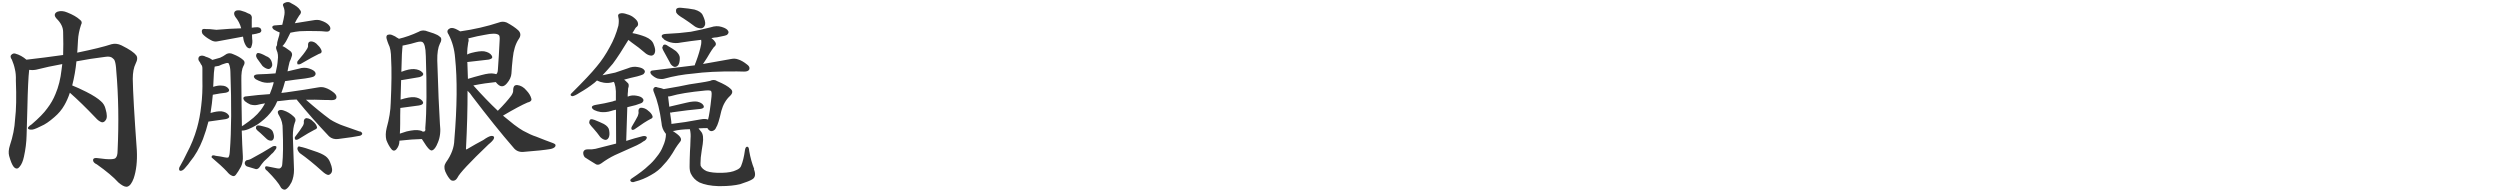 <?xml version="1.0" encoding="UTF-8"?>
<svg id="_レイヤー_1" data-name="レイヤー 1" xmlns="http://www.w3.org/2000/svg" viewBox="0 0 319.54 24.71">
  <defs>
    <style>
      .cls-1 {
        fill: #333;
      }
    </style>
  </defs>
  <path class="cls-1" d="M17.39,7.06c-.23-.34-.83-.75-1.86-1.26-.43-.21-.85-.26-1.27-.15-.93.31-2.4.67-4.39,1.08.02-.14.03-.26.03-.37.03-.48.06-.89.07-1.23.03-.61.16-1.26.38-1.93.16-.27.11-.51-.14-.68-.37-.34-.91-.65-1.62-.93-.44-.19-.85-.22-1.23-.1-.21.09-.32.21-.35.35-.04.16.04.34.23.55.55.54.83,1.11.83,1.71.03,1.06.03,2.05,0,2.93-1.55.22-3.12.42-4.69.6-.43-.37-.91-.64-1.43-.78-.14-.04-.34-.04-.55.21-.09.15-.04.34.12.57.17.4.31.82.39,1.24.09.35.14.83.12,1.43.08,2.07.05,3.72-.1,4.92-.06,1.13-.29,2.26-.66,3.35-.17.52-.2.98-.1,1.36.19.67.37,1.13.58,1.39.14.16.28.23.41.22.13,0,.24-.09.34-.22.26-.29.44-.73.56-1.29.2-.9.32-1.82.34-2.73.02-.82.05-1.64.07-2.45l.03-1.05c.05-2.38.13-4.02.23-4.87.24.04.54.04.88-.02,1.05-.27,2.17-.51,3.35-.72-.02.22-.05.46-.09.7-.13,1.18-.39,2.23-.78,3.13-.26.65-.61,1.26-1.05,1.83-.4.57-1.08,1.26-1.99,2.04-.22.14-.37.26-.44.37-.06.09-.04.15-.02.18.04.09.18.13.43.13h0c.13.01.39-.02,1.23-.45.49-.2,1.05-.58,1.7-1.15.53-.45.96-.96,1.28-1.53.26-.45.5-.98.7-1.59,1,.88,2.1,1.95,3.27,3.18.29.33.55.52.82.6.19.02.34-.07.47-.25.22-.26.22-.73,0-1.46-.09-.39-.29-.73-.59-.98-.37-.35-1-.76-1.87-1.2-.7-.35-1.31-.63-1.8-.82.26-1.02.44-2.05.54-3.08,1.14-.22,2.39-.42,3.72-.58.45-.07.77,0,.98.24l.02.02c.11.06.31.33.37,1.53.28,3.15.34,6.58.17,10.21,0,.48-.09.8-.27.95-.14.13-.66.24-2.29,0-.27-.04-.44,0-.52.09-.04.04-.07.12-.05.24.04.19.21.35.48.47,1.2.85,2.13,1.62,2.75,2.31.43.37.77.55,1.03.55.05,0,.09,0,.13-.02.31-.09.57-.44.8-1.06.33-.97.47-2.18.4-3.58-.32-4.45-.5-7.51-.52-9.13,0-.8.12-1.45.36-1.93.26-.5.27-.89.04-1.13h0ZM46.03,16.83h0c-.8-.28-1.55-.54-2.24-.79-.16-.05-.42-.16-.8-.34-.28-.13-.55-.28-.8-.44-.95-.7-1.98-1.54-3.08-2.51.71-.02,1.52-.01,2.41.03.29,0,.57,0,.83.02.34,0,.54-.07.62-.22.1-.22.02-.45-.25-.7-.42-.34-.8-.55-1.13-.65-.28-.11-.58-.12-.91-.06-1,.18-2.39.4-4.13.64-.19.01-.39.04-.59.07,0-.02.01-.04.02-.05.17-.46.33-.95.46-1.46.85-.13,1.71-.24,2.55-.34.92-.14,1.11-.23,1.17-.29.21-.16.2-.33.15-.46-.09-.21-.35-.37-.79-.52-.43-.14-.88-.13-1.33.02l-1.44.34c.07-.39.16-.8.26-1.2.14-.29.22-.5.25-.64.15-.34.06-.62-.25-.82-.38-.29-.68-.48-.91-.57.21-.2.42-.5.62-.91.13-.27.26-.54.4-.8.42-.09.83-.16,1.2-.19.62-.03,1.28-.04,1.99-.02.54,0,1,.02,1.37.07.27.02.44-.06.5-.22.07-.13.1-.34-.16-.62-.22-.24-.56-.43-1-.57-.27-.11-.62-.11-1.03-.03l-2.31.37c.14-.3.33-.64.56-.98.13-.13.2-.25.22-.37.02-.13-.02-.24-.11-.34-.17-.29-.54-.57-1.1-.85-.26-.21-.55-.22-.88-.06-.09.04-.16.1-.19.17-.03.09-.01.21.06.34.13.3.16.62.12.96-.06.39-.16.84-.28,1.33-.29.02-.58.04-.85.07-.16,0-.36.03-.42.17-.05.13.07.26.17.36.27.17.54.29.77.38-.02.25-.09.52-.19.8-.11.32-.16.61-.16.85-.13.14-.15.35-.04.62.17.36.22.79.14,1.29-.02.39-.11.95-.28,1.67-.7.06-1.44.1-2.22.12-.32.02-.49.09-.54.22-.05.16.1.3.23.41.23.13.5.25.81.35.4.12.84.14,1.31.04.04-.02.09-.02.16-.02h0c-.01.06-.02.12-.02.19-.11.4-.27.86-.47,1.34-.98.06-2,.16-3.02.29-.18.01-.29.06-.34.16-.06.14.06.31.16.44.24.19.47.33.72.44.34.09.64.1.88.05.32-.08.65-.15,1-.2l-.21.36c-.4.69-1.03,1.34-1.85,1.94l-.14.1c-.19.14-.38.27-.57.41-.07.04-.14.07-.19.12-.03-1.77-.06-3.75-.07-5.89-.02-.85.07-1.46.26-1.8.26-.42.13-.65-.02-.78-.32-.29-.76-.54-1.3-.75-.29-.14-.57-.15-.83-.02-.32.22-.6.39-.83.48l-.99.28c-.22-.17-.5-.31-.82-.4-.29-.16-.54-.19-.78-.09-.14.1-.27.28-.12.6.09.11.19.27.28.47l.02.02c.11.11.16.31.15.58v1.33c.03,1.19-.02,2.31-.15,3.34-.11,1.05-.3,2.01-.54,2.86-.32,1.13-.76,2.21-1.3,3.21-.26.55-.55,1.11-.85,1.63-.07.09-.13.21-.14.34-.01.12.01.2.07.25.06.04.14.05.23.02.17-.04.35-.19.54-.44.23-.25.42-.49.57-.72.65-.78,1.2-1.74,1.64-2.88.27-.72.51-1.47.7-2.24l2.19-.31c.27-.06.42-.14.46-.27.02-.09,0-.18-.08-.27-.18-.25-.48-.4-.9-.46-.34-.03-.82.04-1.4.21.13-.81.23-1.59.29-2.33.64-.13,1.2-.21,1.66-.26.25-.06.39-.14.42-.26.02-.08,0-.17-.07-.25-.18-.25-.47-.39-.88-.4-.29-.03-.65.02-1.08.16,0-.14.01-.27.02-.39l.07-1.4c.03-.27.06-.52.09-.74.01-.02.02-.04.02-.06.17-.03.34-.06.5-.09h.02c.27-.14.55-.24.83-.32.24-.08.39-.07.44.02.13.27.2.62.21,1.05.15,4.17.13,7.57-.07,10.11-.02.39-.07.68-.18.83,0,0-.07.08-.48,0-.36-.08-.75-.15-1.13-.19-.26-.08-.4-.09-.49-.01-.03.03-.07.09-.05.19v.03l.03.02c.83.7,1.48,1.3,1.93,1.78.21.27.44.46.67.54.04.02.1.04.16.04.1,0,.21-.04.32-.19.19-.24.4-.58.65-1.03.19-.4.26-.86.23-1.34-.06-.97-.11-2.06-.14-3.26.23.01.52-.05.85-.18.65-.28,1.18-.58,1.57-.9.63-.48,1.15-1.01,1.54-1.59.22-.32.42-.68.58-1.08.26-.04.54-.07.84-.09.48-.08,1.03-.12,1.64-.13.02.03.06.07.09.12,1.21,1.49,2.57,3.03,4.05,4.59.31.28.7.39,1.13.34,1.41-.17,2.36-.32,2.83-.42.16-.06.26-.14.28-.26,0-.16-.2-.27-.35-.33h.02s0,0,0,0ZM25.89,4.34c.24.27.57.52,1.01.76.31.19.62.26.92.18l3.24-.6c.02.14.06.29.08.46.09.34.22.63.42.88.13.11.24.16.33.16.02,0,.05,0,.07-.01.05-.02.13-.06.16-.18.14-.34.17-.69.11-1.03-.01-.21-.02-.39-.02-.55.05-.01.1-.02.14-.02.25-.03.54-.1.85-.2h.02c.22-.15.2-.31.16-.4-.02-.12-.11-.26-.43-.31-.24,0-.5.02-.77.06v-1.11c.06-.37-.1-.62-.45-.71-.26-.15-.52-.25-.74-.3-.27-.11-.54-.13-.78-.07-.15.06-.24.15-.27.27-.04.14,0,.32.14.54.36.44.61.92.75,1.46-.92.02-2,.09-3.17.19-.61-.08-1.08-.11-1.4-.1-.22-.04-.37,0-.44.12v.02c-.05.14-.02.3.07.49v.02s0,0,0,0h0ZM34.81,19.61c.15-.15.27-.3.34-.42.16-.16.21-.31.17-.44v-.03s-.04-.02-.04-.02c-.11-.06-.25-.06-.44.02-.8.5-1.73,1.04-2.78,1.6-.11.06-.28.12-.52.16h-.02c-.16.09-.24.22-.24.4.04.19.13.32.28.39.32.11.72.23,1.16.35h.02c.16,0,.31-.08.44-.26.17-.27.37-.52.57-.75.38-.33.73-.67,1.04-1.01h0s0,0,0,0ZM33.31,17.03c.24.21.5.46.78.73h0c.16.15.35.22.55.22.12,0,.28-.06.35-.31.06-.2.02-.46-.1-.79-.07-.22-.28-.4-.62-.55-.31-.1-.65-.19-1-.27-.18-.04-.32-.04-.42,0-.1.05-.14.17-.13.36v.02c.06.13.24.32.57.57h0ZM32.88,6.8c-.07.04-.12.13-.14.24h0c-.02.14.02.28.11.42.23.31.46.63.7.97.24.22.48.35.72.39h.04c.15,0,.34-.07.47-.39.04-.2,0-.44-.13-.72-.13-.25-.34-.43-.63-.53-.42-.24-.74-.37-.95-.4-.09-.02-.16,0-.19.02h0s0,0,0,0ZM37.68,15.67c.17-.32.1-.6-.19-.82-.37-.34-.78-.58-1.23-.73-.29-.11-.52-.09-.68.04-.16.16-.02.42.09.6l.02.03c.31.53.46,1.11.44,1.72.08,1.94.06,3.44-.05,4.45-.01.25-.09.42-.24.52-.09.07-.22.08-.4.04-.41-.08-.82-.16-1.2-.24-.14-.04-.23-.04-.29,0-.03.02-.07.07-.07.15,0,.15.09.29.27.4.91.91,1.5,1.63,1.76,2.14v.02c.15.16.29.24.44.25h.01c.13,0,.24-.06.35-.17.21-.19.39-.46.56-.79.2-.46.31-.98.31-1.59-.02-.39-.07-1.87-.15-4.28,0-.71.09-1.3.26-1.76h0s0,.02,0,.02ZM40.2,16.59c.17-.06.27-.14.31-.23.02-.04.02-.11-.01-.17-.07-.24-.24-.47-.49-.67-.22-.24-.5-.39-.83-.42-.13.01-.35.09-.35.47.03.14-.01.31-.11.5-.21.35-.54.83-.98,1.39-.09.11-.09.24,0,.37l.02.03h.04s.05.01.07.01c.09,0,.19-.03.29-.09.93-.58,1.62-.99,2.05-1.2h0ZM39.73,5.3h0c-.14,0-.36.06-.36.47.03.16-.02.33-.16.53-.22.37-.61.87-1.15,1.49-.06.07-.11.21-.04.39l.02.04h.05s.06.01.09.01c.09,0,.17-.02.27-.07,1.06-.62,1.84-1.05,2.31-1.27.17-.04.27-.09.32-.19.02-.04.05-.12.02-.22-.07-.24-.24-.49-.49-.72-.24-.3-.54-.46-.88-.47h0s0,0,0,0ZM41.62,19.97c-.32-.24-.81-.46-1.5-.68-.75-.27-1.34-.46-1.77-.54-.08-.04-.15-.05-.21-.02-.07.04-.12.13-.13.27v.02c.04.2.14.38.31.55.86.6,1.82,1.38,2.84,2.3.29.27.54.44.77.49.16,0,.31-.09.42-.26.17-.26.12-.68-.14-1.31-.12-.34-.32-.62-.6-.83h0ZM56.26,4.75c-.09-.14-.35-.37-1.56-.72-.44-.19-.83-.18-1.16.02-.89.42-1.76.72-2.56.91-.06-.07-.14-.11-.21-.13-.17-.13-.37-.25-.62-.34-.19-.09-.39-.11-.61-.03h-.02c-.15.12-.17.31-.08.57.05.18.12.39.21.61.22.39.34,1.03.34,1.9.08,1.34.06,3.22-.05,5.61-.02.95-.19,2.04-.52,3.21-.14.57-.15,1.08-.04,1.53.18.47.39.85.63,1.15.11.14.22.21.34.21h0c.11,0,.22-.06.33-.19.24-.29.37-.64.37-1.04v-.04c1.12-.13,2.09-.19,2.87-.21.19.3.38.58.57.87.34.47.57.64.73.58.26-.06.51-.39.75-1.01.29-.68.37-1.47.26-2.33-.11-1.7-.23-4.44-.34-8.14-.02-.95.1-1.68.33-2.15.22-.36.24-.65.07-.86h0s0,.02,0,.02ZM54.35,16.36c.04.19.02.32-.04.39-.05.06-.14.09-.28.07-.09-.08-.23-.13-.39-.15-.39-.09-.94-.04-1.67.13-.31.1-.6.19-.86.28.02-.39.04-.82.04-1.28,0-.72,0-1.4.02-2l2.39-.32c.3-.06.46-.14.51-.28.03-.09,0-.2-.09-.31-.22-.26-.57-.42-1.02-.47-.42-.03-1,.07-1.75.31,0,0,0,0-.01,0,.03-.95.05-1.79.07-2.5h.13l2.2-.37c.31-.09.46-.2.49-.34.02-.09-.02-.19-.11-.27-.22-.24-.58-.39-1.04-.42-.41-.03-.97.09-1.64.35.06-2.19.09-2.81.12-2.94.02-.16.04-.3.03-.41.13-.02.26-.06.39-.08.43-.08.9-.2,1.39-.35.43-.12.72-.11.83.03.16.14.35.57.37,1.74.13,3.93.11,7.02-.07,9.18v.02h-.01ZM70.79,18.33c-.76-.27-1.52-.57-2.27-.87-.46-.14-1.01-.4-1.66-.75-.31-.17-.69-.44-1.15-.78-.44-.35-.91-.74-1.42-1.15,1.4-.83,2.46-1.39,3.14-1.68.25-.06.4-.14.47-.27.04-.07.04-.16.01-.24-.09-.34-.3-.7-.64-1.05-.32-.39-.72-.62-1.16-.67-.13-.01-.24.01-.33.08-.12.1-.17.27-.19.54.03.21-.05.45-.23.72-.4.54-.98,1.2-1.73,1.95-.95-.89-2-1.98-3.13-3.24,1.05-.21,2.01-.35,2.87-.43.27.35.53.54.79.54h0c.22,0,.44-.14.65-.4.34-.4.53-.82.56-1.23.03-.6.09-1.26.17-1.97.1-1,.35-1.82.75-2.42.31-.41.29-.8-.04-1.13-.37-.34-.86-.67-1.48-1-.34-.14-.68-.14-1.02,0-1.52.5-3.17.88-4.93,1.13-.21-.13-.4-.23-.57-.31-.35-.16-.64-.17-.84-.02-.11.06-.17.14-.21.24-.04.14.01.31.14.49.47.9.75,1.91.83,2.99.29,2.72.26,6.26-.1,10.5-.02.93-.37,1.89-1.07,2.86-.23.34-.26.73-.08,1.17.23.52.48.89.73,1.11h.02c.07.04.16.06.25.06.18,0,.38-.09.55-.39.24-.53,1.57-1.96,3.97-4.25.36-.29.57-.52.67-.7.06-.13.06-.23,0-.3s-.15-.1-.29-.09c-.23.02-.58.19-1.05.53-.62.32-1.3.71-2.03,1.14-.09.06-.13.06-.14.06-.02,0-.03-.03-.04-.07.14-2.7.21-5.19.2-7.43.22.2.42.44.6.72,1.95,2.56,3.72,4.77,5.27,6.55.3.39.7.57,1.21.55,1.7-.13,2.88-.26,3.5-.37.31-.06.51-.16.62-.31.05-.08.06-.16.04-.22-.03-.09-.11-.15-.26-.2h.01s0,0,0,0ZM62.9,7.35c.03-.08,0-.17-.06-.26-.17-.27-.49-.44-.95-.53-.39-.05-.93.02-1.63.2-.21.05-.39.12-.55.21,0-.57.06-1.1.14-1.56.07-.18.07-.35,0-.5.82-.21,1.53-.37,2.12-.46.89-.19,1.48-.19,1.73-.01h.02c.13.06.18.32.14.76-.06,1.33-.14,2.57-.22,3.69-.01.3-.09.5-.21.59-.07-.02-.15-.05-.24-.06-.39-.09-.94-.02-1.64.17-.61.16-1.2.32-1.74.49l-.07-2.04s-.02-.07-.02-.11l2.72-.31c.29-.06.44-.15.49-.27h-.01,0ZM82.28,18.06c.26-.15.39-.31.39-.49v-.05c-.1-.13-.28-.17-.55-.11-.68.17-1.38.37-2.08.6l.14-4.31c.35-.09.71-.18,1.05-.26.67-.21.82-.29.87-.34.22-.22.14-.39.09-.46-.13-.21-.4-.34-.85-.41-.38-.07-.75-.04-1.11.12v-.32c.03-.27.05-.51.05-.71.14-.36.11-.62-.1-.77-.14-.15-.27-.27-.41-.37.55-.16,1.11-.29,1.68-.42.65-.18.78-.26.83-.32.22-.22.14-.39.09-.46-.13-.21-.41-.34-.85-.41-.42-.09-.87-.02-1.3.17-.5.18-1.03.36-1.59.54-.49.11-1.03.22-1.62.34.42-.44.86-.94,1.32-1.48.56-.75,1.23-1.78,1.99-3.04.12.1.26.21.42.33.58.4,1.2.88,1.82,1.42.24.17.48.26.73.26h0c.21-.04.35-.17.41-.38.09-.26.04-.6-.15-1.06-.13-.4-.48-.73-1.06-.97-.54-.21-1.09-.37-1.66-.47l.18-.29c.14-.27.26-.44.37-.51.11-.08.23-.24.16-.5-.04-.21-.19-.4-.45-.62-.27-.24-.59-.4-.94-.49-.38-.14-.67-.17-.9-.1-.09.02-.16.06-.2.13-.06.09-.06.21-.01.37.07.27.07.62,0,1.06-.26.99-.63,1.9-1.09,2.71-.5.94-1.07,1.79-1.69,2.52-.6.75-1.69,1.9-3.21,3.41-.03.03-.14.12-.11.23s.17.14.22.14h.04c.19-.04.48-.17.87-.43.67-.38,1.32-.81,1.92-1.29.11-.11.22-.21.32-.29,0,0,.01,0,.02.01l.02.02c.24.12.52.21.84.26.42.07.84.03,1.25-.11.05.05.09.12.11.2.09.26.15.59.17,1v1.18c-.14.02-.28.06-.4.12-.67.17-1.39.32-2.16.44-.32.06-.48.14-.51.27-.03.16.14.29.29.39.24.12.52.21.85.26.44.04.87,0,1.29-.13.21-.07.42-.13.65-.17,0,1.09,0,2.55.02,4.33l-2.64.67c-.26.06-.62.09-1.09.07-.32.02-.43.21-.47.37-.02.24.04.45.19.63l.02.02c.39.26.88.56,1.44.9.06.02.13.04.2.04.15,0,.3-.06.45-.17.57-.42,1.15-.77,1.73-1.05l2.81-1.26c.38-.18.69-.37.92-.55h0ZM76.75,17.54c.19.19.4.31.62.34h.01c.13,0,.3-.05.42-.29.11-.22.13-.52.06-.93-.04-.31-.26-.58-.67-.81-.36-.18-.76-.35-1.19-.52-.24-.09-.4-.12-.52-.07-.1.05-.15.18-.17.42v.02c.02.09.11.27.56.75.28.31.57.67.87,1.09h.01,0ZM96.4,21.61c-.27-.67-.49-1.45-.64-2.31-.02-.36-.09-.52-.24-.55-.25,0-.29.37-.31.49-.11.8-.27,1.44-.47,1.93-.07.24-.29.44-.65.58-.42.21-1.02.32-1.81.34-.88.02-1.54-.06-1.95-.21-.39-.17-.65-.41-.78-.7-.02-.09-.03-.35.02-1.05.1-.77.18-1.34.25-1.72.11-.77.04-1.28-.19-1.56-.12-.17-.24-.32-.35-.44.35-.02.74-.04,1.15-.04v.03c.16.26.34.38.57.36.26-.06.44-.21.53-.46.19-.27.41-.97.67-2.13.22-.8.6-1.45,1.13-1.93.17-.17.27-.34.26-.5,0-.14-.07-.27-.21-.39-.29-.29-.86-.62-1.69-.97-.29-.2-.6-.21-.94-.04-.36.08-.76.16-1.19.22-1,.13-1.94.3-2.78.49-.74.13-1.39.24-1.94.34-.17-.08-.43-.15-.77-.21-.27-.13-.4-.05-.47.04-.14.11-.14.32,0,.62.42.99.74,2.29.95,3.86.03.49.19.92.47,1.29.02.02.06.07.1.12,0,.54-.14,1.07-.39,1.61-.17.45-.44.9-.8,1.33-.31.42-.67.81-1.1,1.17-.4.4-1.12.95-2.13,1.62-.09.06-.14.13-.14.21,0,.04.01.1.1.17.16.08.32.08.48,0,.73-.18,1.42-.47,2.07-.85.65-.35,1.2-.8,1.62-1.32.49-.49,1-1.21,1.51-2.11.17-.27.37-.54.55-.77.2-.2.17-.39.12-.51-.07-.2-.32-.45-.77-.75-.09-.07-.18-.13-.27-.17.06,0,.13,0,.19-.01.5-.13,1.18-.2,2.02-.22,0,.01,0,.03.01.06.08.35.11.75.07,1.18-.02.7-.04,1.23-.07,1.57-.03.75-.05,1.42-.05,1.97,0,.37.05.67.16.9.24.49.6.87,1.1,1.13.63.28,1.44.44,2.42.47h.27c1.01,0,1.86-.09,2.51-.25.78-.25,1.28-.45,1.52-.6.42-.22.5-.67.24-1.32h.01ZM85.87,14.36c1.41-.2,2.64-.35,3.67-.44.24-.04.37-.11.41-.21.03-.08.01-.17-.05-.26-.13-.22-.39-.37-.78-.46-.32-.05-.77-.01-1.36.13-.84.19-1.57.36-2.22.52l-.02-.23c-.06-.48-.09-.83-.13-1.08.14,0,.27-.02.37-.05.91-.27,2.38-.52,4.39-.71.44-.04.62,0,.7.04.04.02.16.13.09.75-.15,1.44-.3,2.42-.44,2.93-.23-.1-.54-.11-.95-.03-1.36.26-2.61.45-3.73.58,0-.11-.01-.22-.02-.33-.06-.42-.11-.8-.16-1.12.07,0,.14,0,.23-.01h0ZM82.83,14.13c-.27-.24-.58-.36-.9-.36h0c-.13.01-.35.09-.32.5.03.14,0,.34-.09.56-.16.32-.42.78-.76,1.35-.11.19-.06.32,0,.39l.02.02h.03s.04.01.06.01c.11,0,.21-.04.3-.12.86-.62,1.51-1.03,1.92-1.24.17-.06.27-.14.31-.23.02-.04.03-.12-.01-.2-.09-.24-.28-.47-.57-.68h0s0,0,0,0ZM84.84,5.02h0c.24.17.52.3.84.39.44.12.91.13,1.39.02.83-.13,1.69-.24,2.55-.34.03.16.03.34,0,.55-.11.62-.34,1.4-.68,2.31-.06.12-.11.26-.14.4-1.68.21-3.45.43-5.32.65-.07,0-.27.01-.34.16-.06.14.06.3.16.41.24.22.49.38.75.47.19.04.37.06.52.06.12,0,.23-.01.33-.04,1.15-.32,2.41-.55,3.73-.66,1.4-.19,3.27-.29,5.57-.27.33.02.64.02.91.02.33,0,.54-.07.65-.25.07-.16.08-.39-.27-.65-.42-.34-.8-.55-1.13-.65-.28-.11-.58-.13-.91-.06-.93.17-2.15.39-3.6.64.03-.04.06-.08.09-.13.28-.4.55-.84.82-1.31.13-.22.3-.47.49-.72.16-.12.24-.24.25-.37.01-.09-.02-.19-.08-.27-.1-.17-.26-.34-.49-.51.23-.05.47-.09.72-.1.98-.18,1.19-.26,1.28-.32.23-.2.21-.37.15-.47-.09-.22-.37-.4-.84-.54-.44-.14-.91-.12-1.4.05-.8.21-1.66.4-2.55.57-.95.13-2,.22-3.14.27-.35.02-.53.09-.57.23-.05.16.12.32.26.42h.02,0ZM85.66,8.09c.14.23.32.39.54.46h.02s.04,0,.06,0c.14,0,.27-.07.4-.21.14-.2.21-.5.21-.94,0-.27-.16-.55-.48-.86-.31-.23-.66-.46-1.03-.66-.19-.15-.35-.21-.49-.17-.11.02-.17.14-.24.36v.04c.03.17.17.45.4.84.19.32.39.69.62,1.13h0s0,0,0,0ZM86.46,1.64c.09.18.39.42.92.73.47.31.96.65,1.46,1.03.24.14.48.22.71.22.05,0,.1,0,.14-.01.23-.06.38-.22.44-.49.04-.3-.07-.69-.31-1.18-.14-.32-.49-.56-1.05-.72-.5-.1-1.06-.17-1.66-.22-.29-.04-.49,0-.62.1-.09.09-.11.26-.05.52v.02h0Z"/>
</svg>